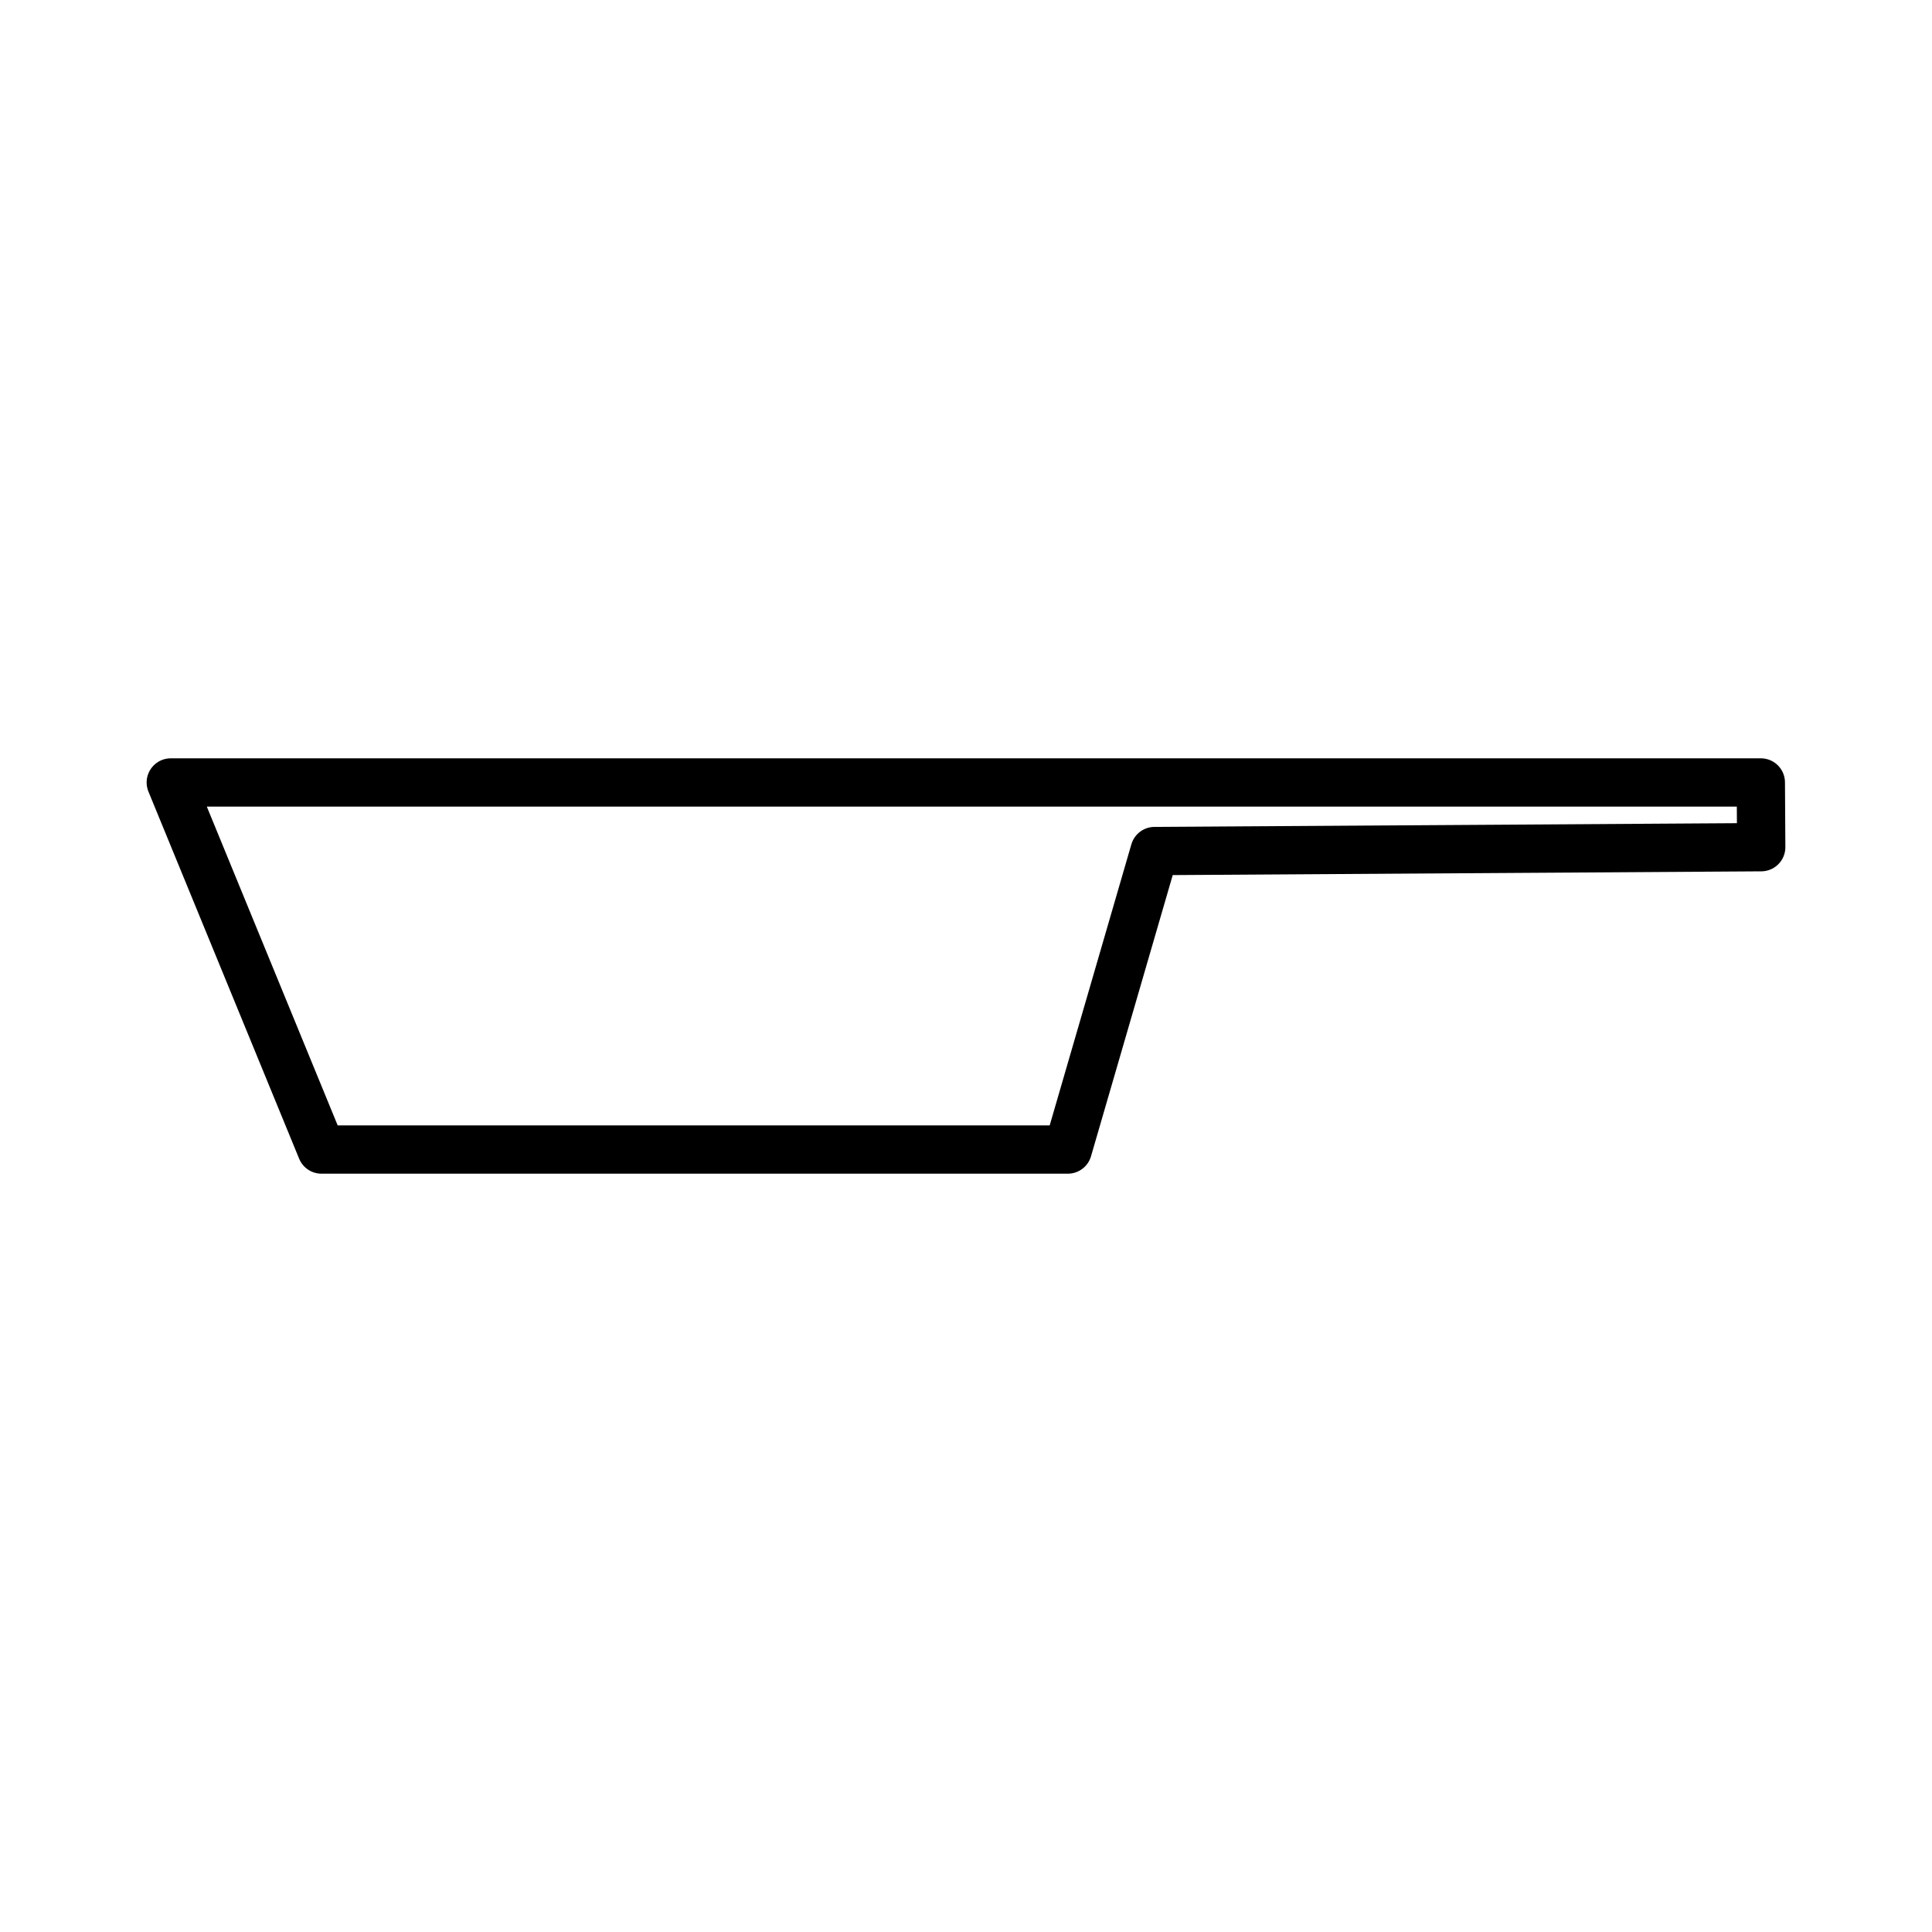 <?xml version="1.0" encoding="UTF-8"?>
<svg id="Ebene_9" data-name="Ebene 9" xmlns="http://www.w3.org/2000/svg" viewBox="0 0 1000 1000">
  <polygon points="88.4 405 166.4 595 552.7 595 597.6 440.5 911.6 438.5 911.4 405 88.4 405" fill="none" stroke="#000" stroke-linecap="round" stroke-linejoin="round" stroke-width="25"/>
</svg>